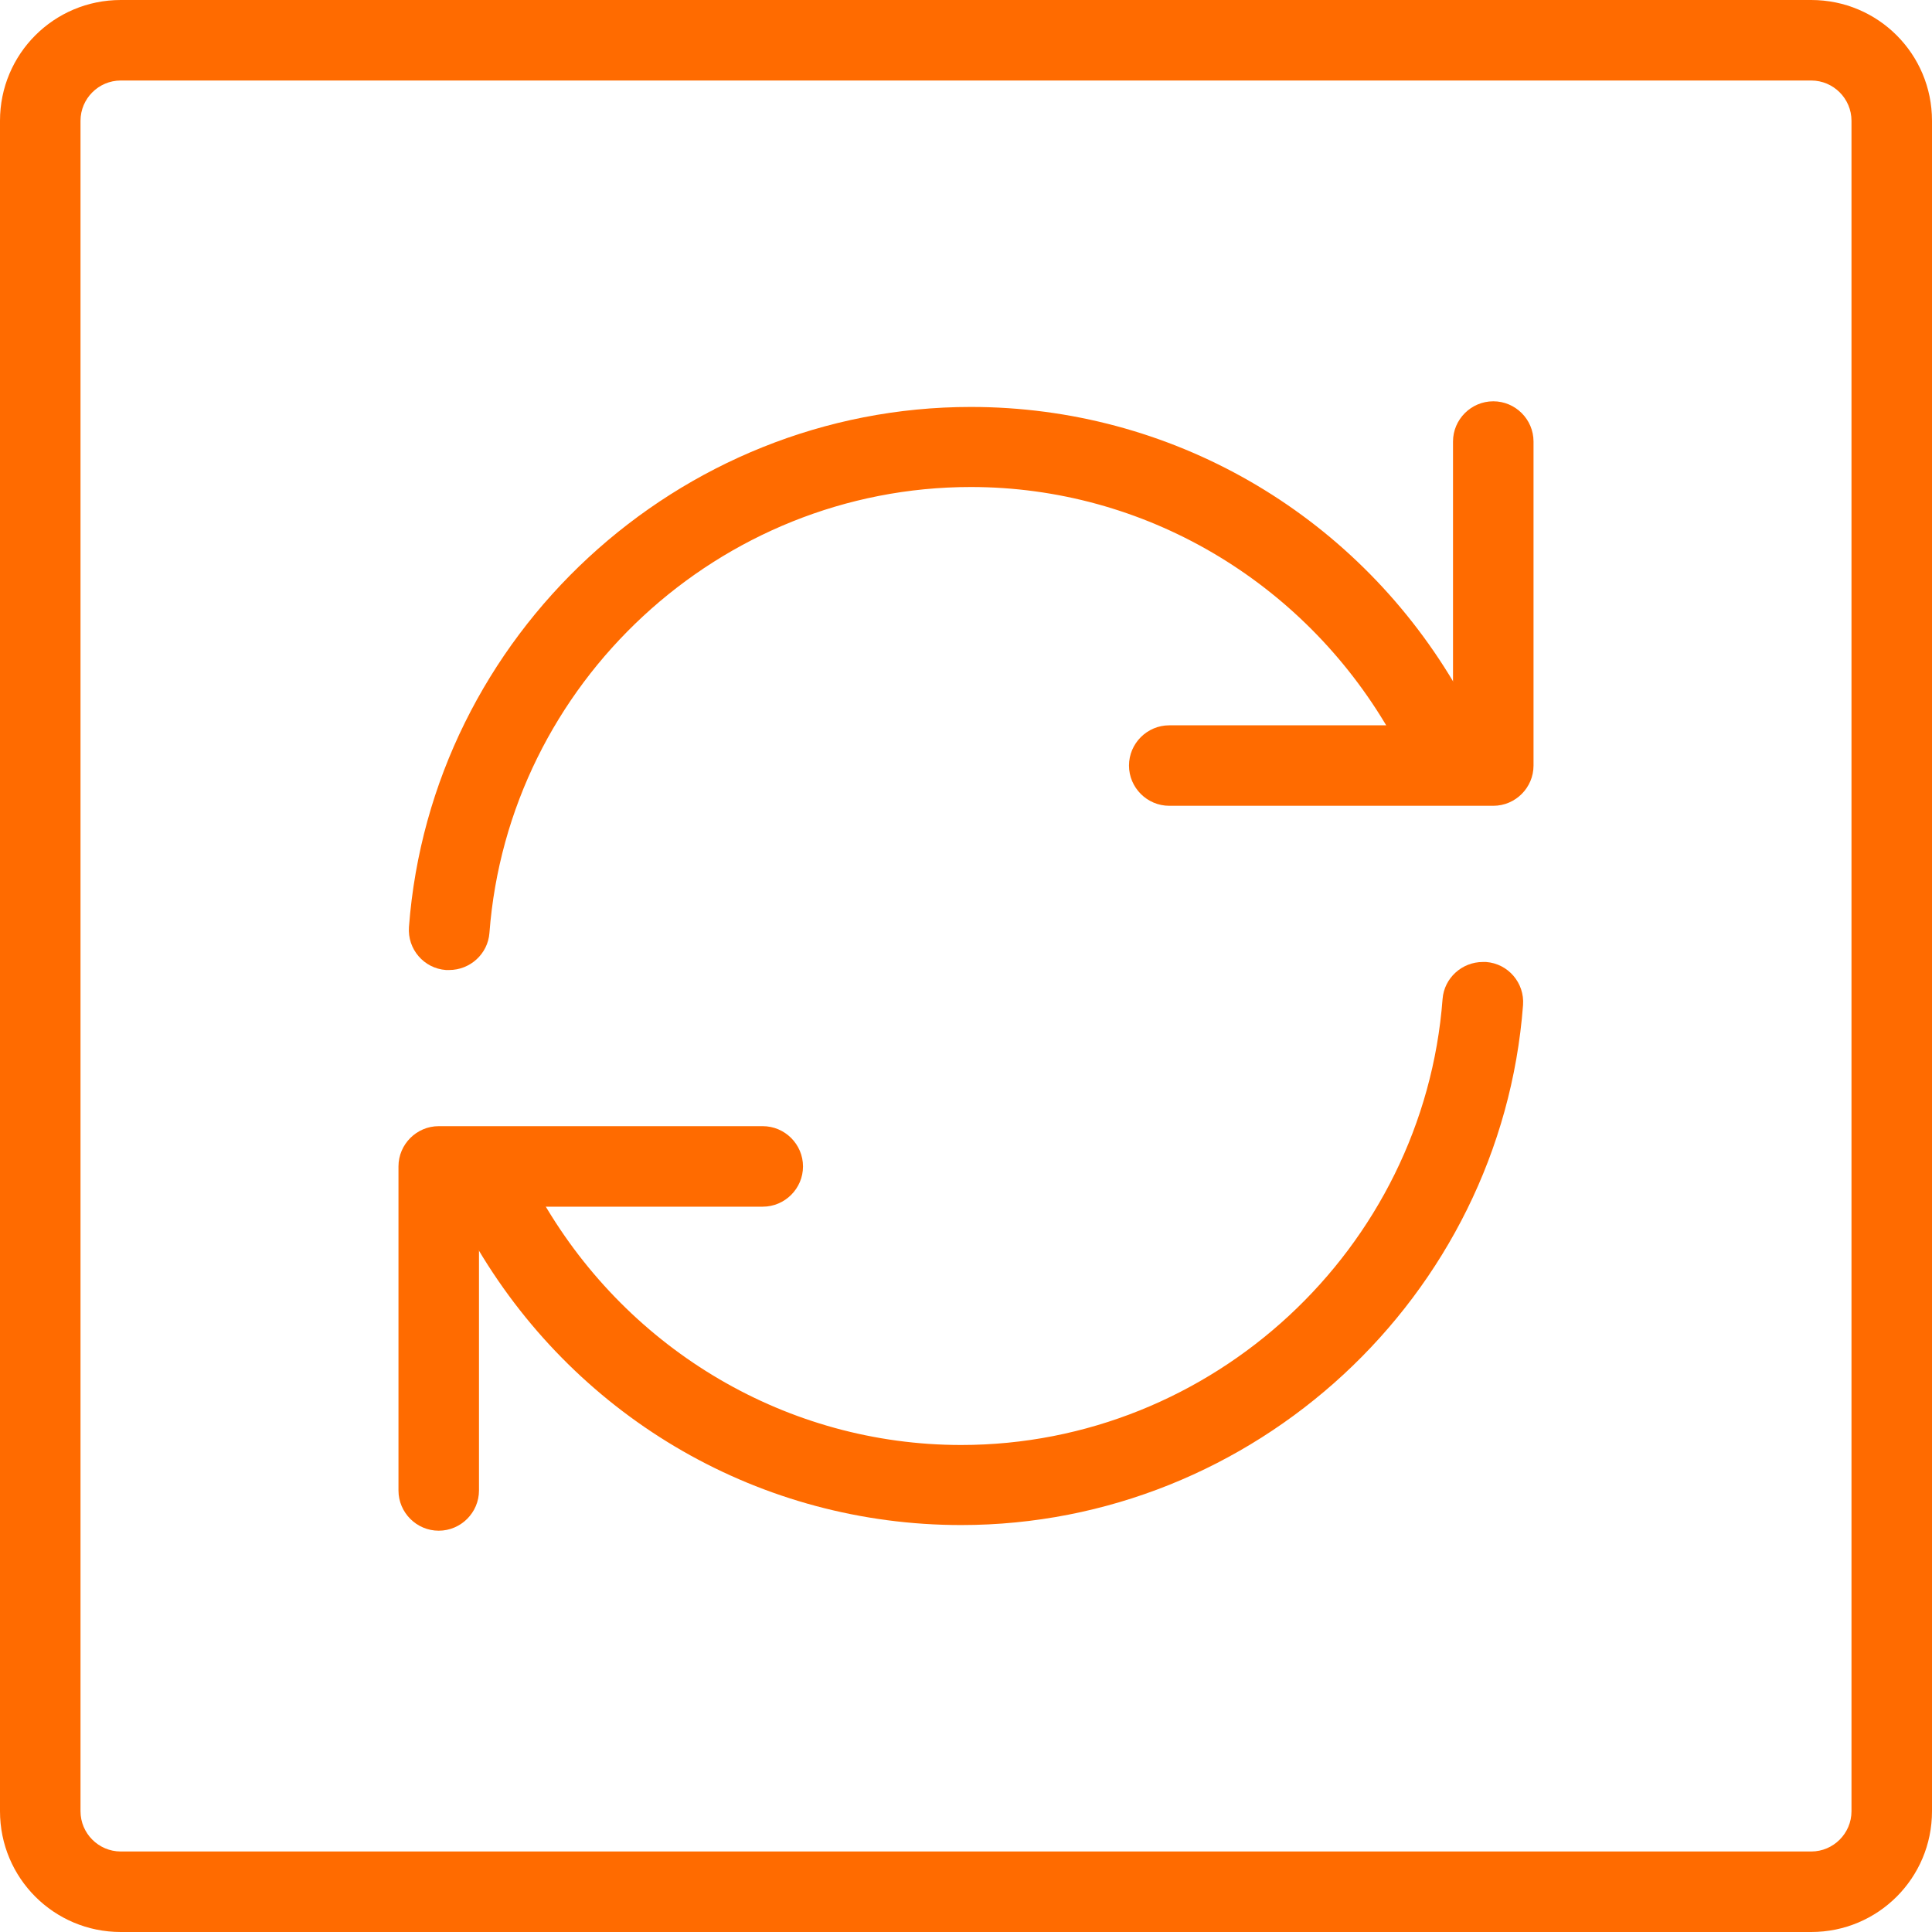 <svg width="52" height="52" viewBox="0 0 52 52" fill="none" xmlns="http://www.w3.org/2000/svg">
<path d="M48.75 2.167C49.346 2.167 49.833 2.654 49.833 3.25V48.75C49.833 49.346 49.346 49.833 48.75 49.833H3.25C2.654 49.833 2.167 49.346 2.167 48.75V3.25C2.167 2.654 2.654 2.167 3.25 2.167H48.75ZM48.75 0H3.25C1.452 0 0 1.452 0 3.25V48.75C0 50.548 1.452 52 3.25 52H48.75C50.548 52 52 50.548 52 48.75V3.25C52 1.452 50.548 0 48.75 0Z" fill="#FF6B00"/>
<path d="M40.192 21.688H31.471C30.875 21.688 30.387 21.201 30.387 20.605C30.387 20.009 30.875 19.522 31.471 19.522H39.108V11.884C39.108 11.288 39.596 10.801 40.192 10.801C40.788 10.801 41.275 11.288 41.275 11.884V20.605C41.275 21.201 40.788 21.688 40.192 21.688Z" fill="#FF6B00"/>
<path d="M37.386 19.652C35.057 15.643 30.799 13.108 26.13 13.108C19.37 13.108 13.682 18.384 13.173 25.112C13.13 25.675 12.653 26.108 12.09 26.108C12.057 26.108 12.036 26.108 12.003 26.108C11.408 26.065 10.963 25.545 11.007 24.949C11.602 17.095 18.254 10.953 26.13 10.953C31.514 10.953 36.4 13.791 39.13 18.373L39.195 19.663H37.386V19.652Z" fill="#FF6B00"/>
<path d="M11.808 41.199C11.213 41.199 10.725 40.712 10.725 40.116V31.395C10.725 30.799 11.213 30.311 11.808 30.311H20.529C21.125 30.311 21.613 30.799 21.613 31.395C21.613 31.991 21.125 32.478 20.529 32.478H12.892V40.116C12.892 40.712 12.404 41.199 11.808 41.199Z" fill="#FF6B00"/>
<path d="M14.614 32.348C16.943 36.357 21.201 38.892 25.87 38.892C32.63 38.892 38.317 33.616 38.827 26.888C38.87 26.325 39.347 25.892 39.91 25.892C39.942 25.892 39.964 25.892 39.997 25.892C40.592 25.935 41.037 26.455 40.993 27.051C40.397 34.905 33.746 41.047 25.87 41.047C20.486 41.047 15.6 38.209 12.87 33.627L12.805 32.337H14.614V32.348Z" fill="#FF6B00"/>
</svg>
